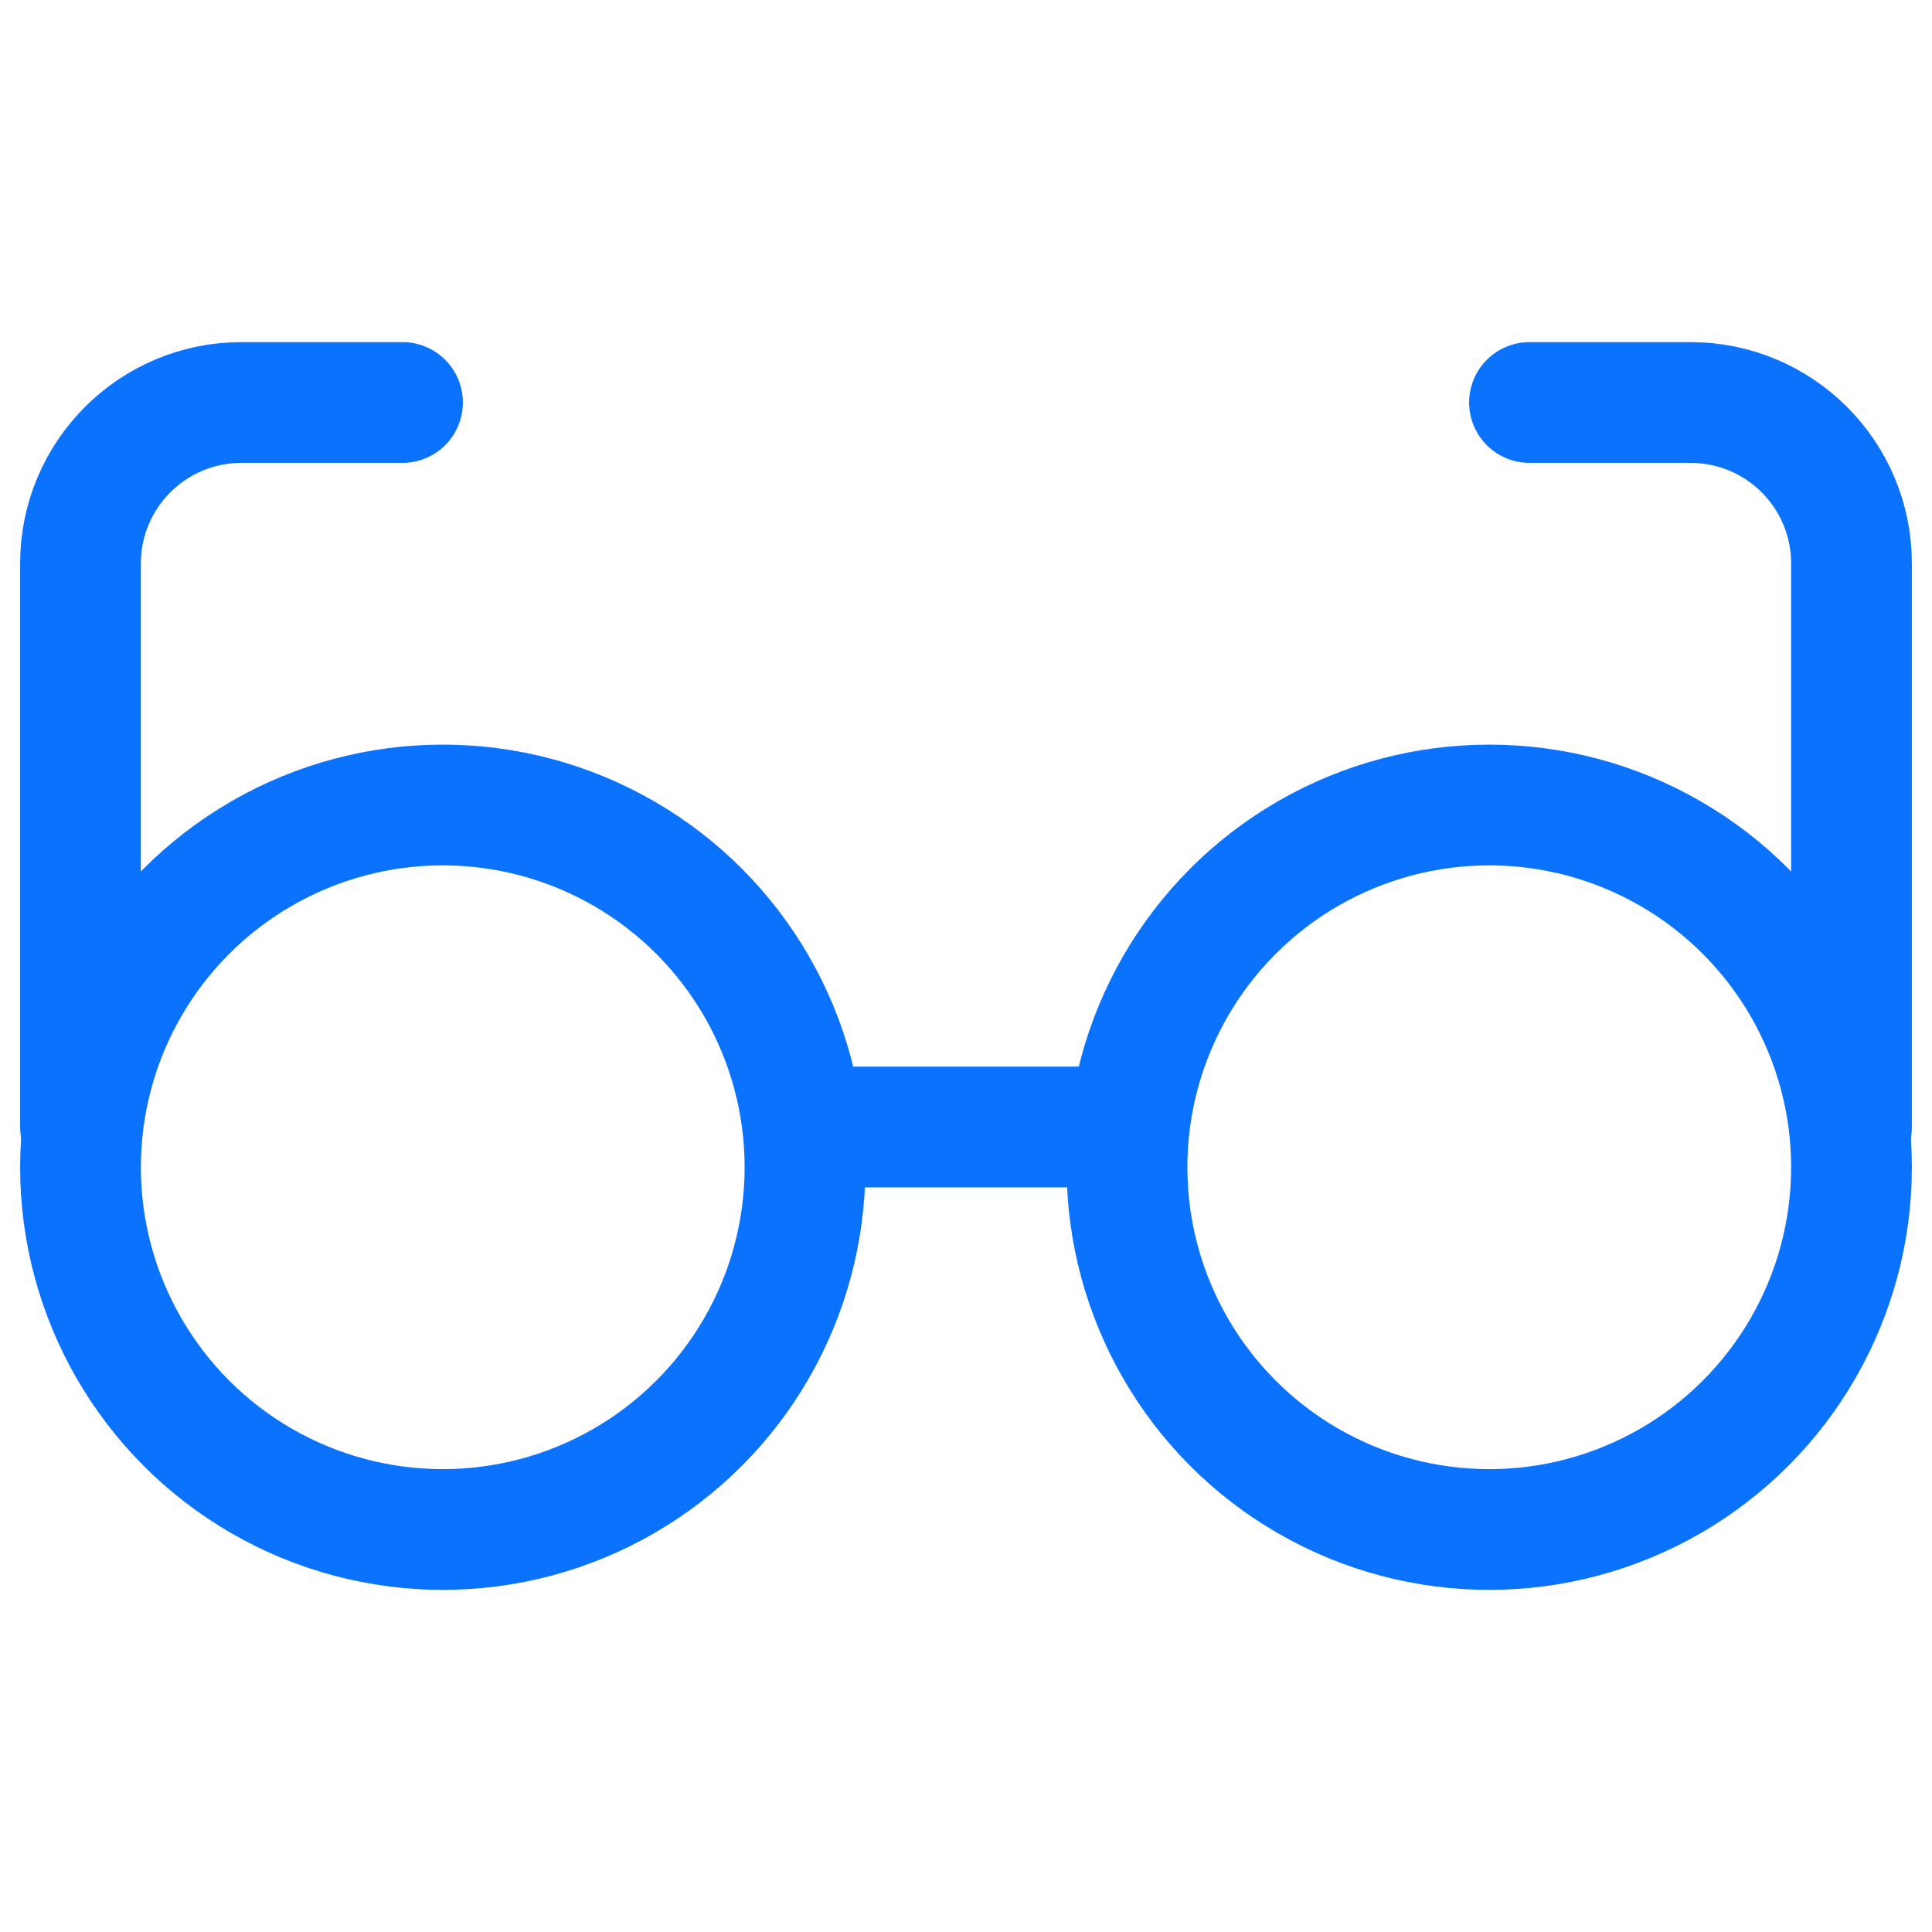 <svg xmlns="http://www.w3.org/2000/svg" width="24" height="24" viewBox="0 0 24 24" fill="none"><circle cx="18.5" cy="14.5" r="4.5" stroke="#0B72FD" stroke-width="1.5"></circle><circle cx="5.5" cy="14.5" r="4.5" stroke="#0B72FD" stroke-width="1.5"></circle><path d="M10 14H14" stroke="#0B72FD" stroke-width="1.5"></path><path d="M23 14V7C23 5.895 22.105 5 21 5H19" stroke="#0B72FD" stroke-width="1.5" stroke-linecap="round"></path><path d="M1 14V7C1 5.895 1.895 5 3 5H5" stroke="#0B72FD" stroke-width="1.5" stroke-linecap="round"></path></svg>